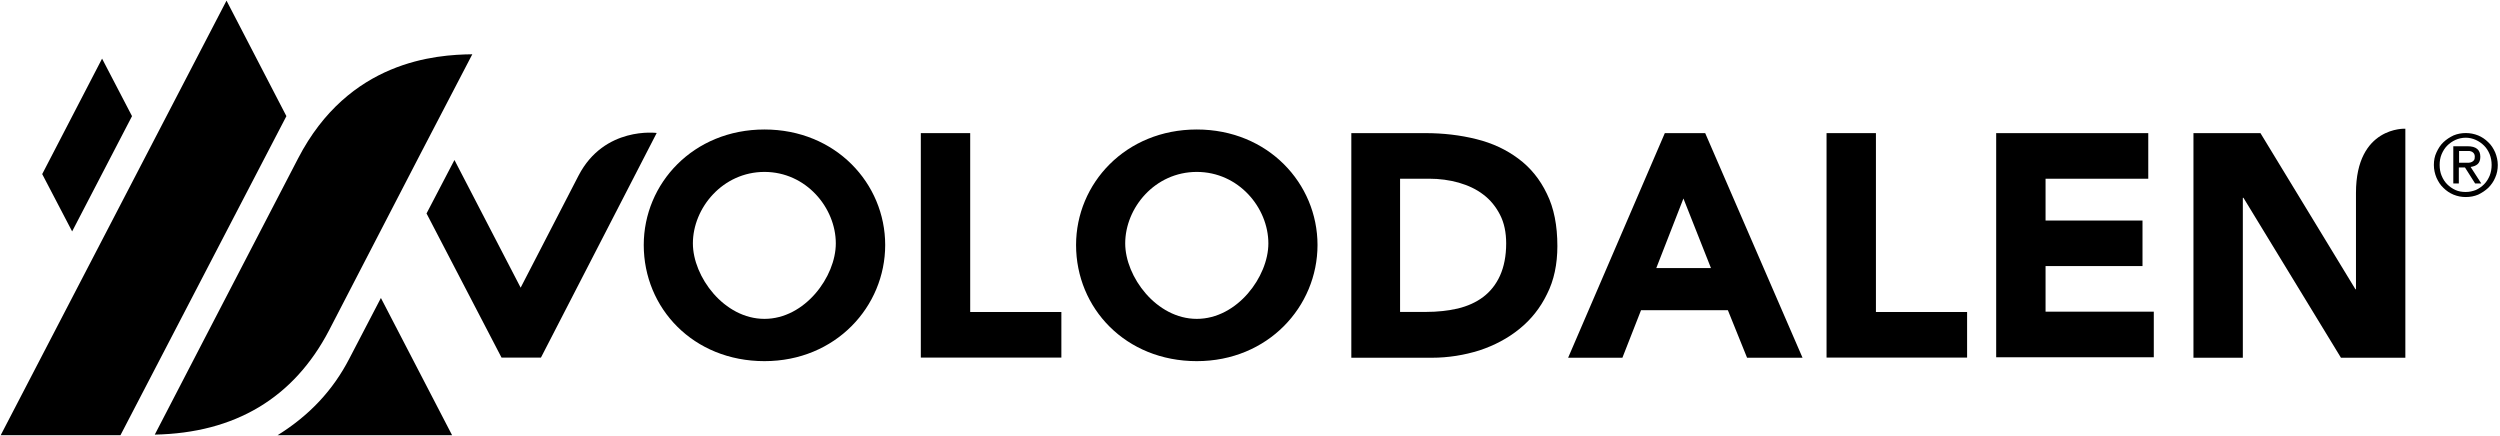 <svg xmlns="http://www.w3.org/2000/svg" id="Calque_1" viewBox="0 0 316.43 55.14"><path d="M277.63,16.85h8.48l12.02,19.76h.07v-12.2c0-8.44,6.25-8.12,6.25-8.12v28.99h-8.15l-12.34-20.24h-.08v20.24h-6.25v-28.43Z"></path><path d="M81.48,31.01c0-7.79,6.27-14.62,15.28-14.62s15.28,6.83,15.28,14.62-6.27,14.7-15.28,14.7-15.28-6.7-15.28-14.7ZM87.7,30.81c0,4.21,3.94,9.55,9.06,9.55s9.03-5.34,9.03-9.55c0-4.51-3.76-9.05-9.03-9.05s-9.06,4.54-9.06,9.05Z"></path><path d="M136.2,31.01c0-7.79,6.27-14.62,15.28-14.62s15.28,6.83,15.28,14.62-6.27,14.7-15.28,14.7-15.28-6.7-15.28-14.7ZM142.42,30.81c0,4.21,3.94,9.55,9.06,9.55s9.06-5.34,9.06-9.55c0-4.51-3.76-9.05-9.06-9.05s-9.06,4.54-9.06,9.05Z"></path><path d="M53.98,27.03l3.54-6.78,8.38,16.16,7.33-14.19c3.26-6.28,9.89-5.39,9.89-5.39l-14.65,28.43h-4.99l-9.48-18.22Z"></path><path d="M116.58,16.85h6.22v22.64h11.54v5.77h-17.79v-28.41h.03Z"></path><path d="M171.05,16.85h9.36c2.26,0,4.42.25,6.45.76,2.03.5,3.81,1.34,5.32,2.47,1.53,1.13,2.74,2.62,3.61,4.44.9,1.81,1.33,4.03,1.33,6.63,0,2.29-.43,4.34-1.31,6.07-.85,1.76-2.03,3.23-3.49,4.41-1.45,1.18-3.16,2.09-5.07,2.72-1.91.6-3.94.93-6.02.93h-10.19v-28.43ZM177.27,39.48h3.24c1.43,0,2.78-.15,4.01-.43,1.23-.3,2.31-.78,3.21-1.46.9-.68,1.63-1.59,2.13-2.7s.78-2.47.78-4.08c0-1.39-.25-2.6-.78-3.63-.53-1.03-1.23-1.89-2.11-2.55-.88-.68-1.91-1.16-3.11-1.51-1.18-.33-2.43-.5-3.74-.5h-3.69v16.86h.05Z"></path><path d="M210.69,16.85h5.14l12.32,28.43h-7.02l-2.43-6.02h-10.99l-2.36,6.02h-6.87l12.24-28.43h-.02ZM213.08,25.11l-3.44,8.82h6.92l-3.49-8.82Z"></path><path d="M231.22,16.85h6.22v22.64h11.54v5.77h-17.79v-28.41h.02Z"></path><path d="M252.69,16.85h19.22v5.77h-13v5.29h12.27v5.77h-12.27v5.77h13.7v5.77h-19.95v-28.38h.02Z"></path><path d="M308.06,20.88c0-.58.1-1.11.33-1.59.23-.5.5-.93.88-1.29s.8-.63,1.28-.86c.48-.2,1-.3,1.55-.3s1.05.1,1.56.3c.48.2.9.48,1.28.86.38.35.65.78.88,1.29.2.5.33,1.03.33,1.59s-.1,1.11-.33,1.61c-.2.48-.5.91-.88,1.29-.38.35-.8.63-1.28.86-.48.2-1,.3-1.56.3s-1.05-.1-1.55-.3c-.48-.2-.9-.48-1.28-.86-.38-.35-.65-.78-.88-1.29-.2-.48-.33-1.03-.33-1.61ZM308.79,20.88c0,.48.08.96.25,1.36.18.43.4.78.7,1.08.3.3.65.55,1.05.73.4.18.83.25,1.3.25s.88-.1,1.28-.25c.4-.18.75-.43,1.05-.73.3-.3.53-.68.7-1.08.17-.43.25-.88.25-1.36s-.08-.93-.25-1.36c-.18-.43-.4-.78-.7-1.08-.3-.3-.65-.55-1.05-.73-.4-.18-.83-.28-1.28-.28s-.9.1-1.3.28c-.4.18-.75.43-1.05.73-.3.3-.53.68-.7,1.08-.18.43-.25.88-.25,1.36ZM310.55,18.51h1.76c1.1,0,1.63.45,1.63,1.34,0,.43-.13.73-.35.93-.23.2-.53.3-.88.35l1.35,2.09h-.78l-1.28-2.02h-.78v2.02h-.7v-4.71h.03ZM311.28,20.6h1.18c.15,0,.28-.05.4-.1.12-.05.2-.13.28-.23.07-.1.1-.25.1-.45,0-.15-.03-.28-.1-.38-.08-.1-.15-.18-.25-.23-.1-.05-.23-.08-.33-.1h-1.31v1.51l.03-.03Z"></path><path d="M5.34,22.04l7.58-14.62,3.79,7.28-7.58,14.59-3.79-7.26Z"></path><path d="M48.21,37.72l-3.99,7.66c-2.08,4.03-5.07,7.21-9.08,9.7h22.08l-9.01-17.37Z"></path><path d="M59.78,6.87c-4.57.05-15.63.78-22.05,13.18l-11.67,22.48-6.47,12.48c10.16-.2,17.59-4.64,22.05-13.18l11.64-22.48,6.5-12.48Z"></path><polygon points="28.67 .08 .09 55.08 15.25 55.08 28.67 29.27 28.67 29.27 36.25 14.7 28.67 .08 28.67 .08"></polygon></svg>